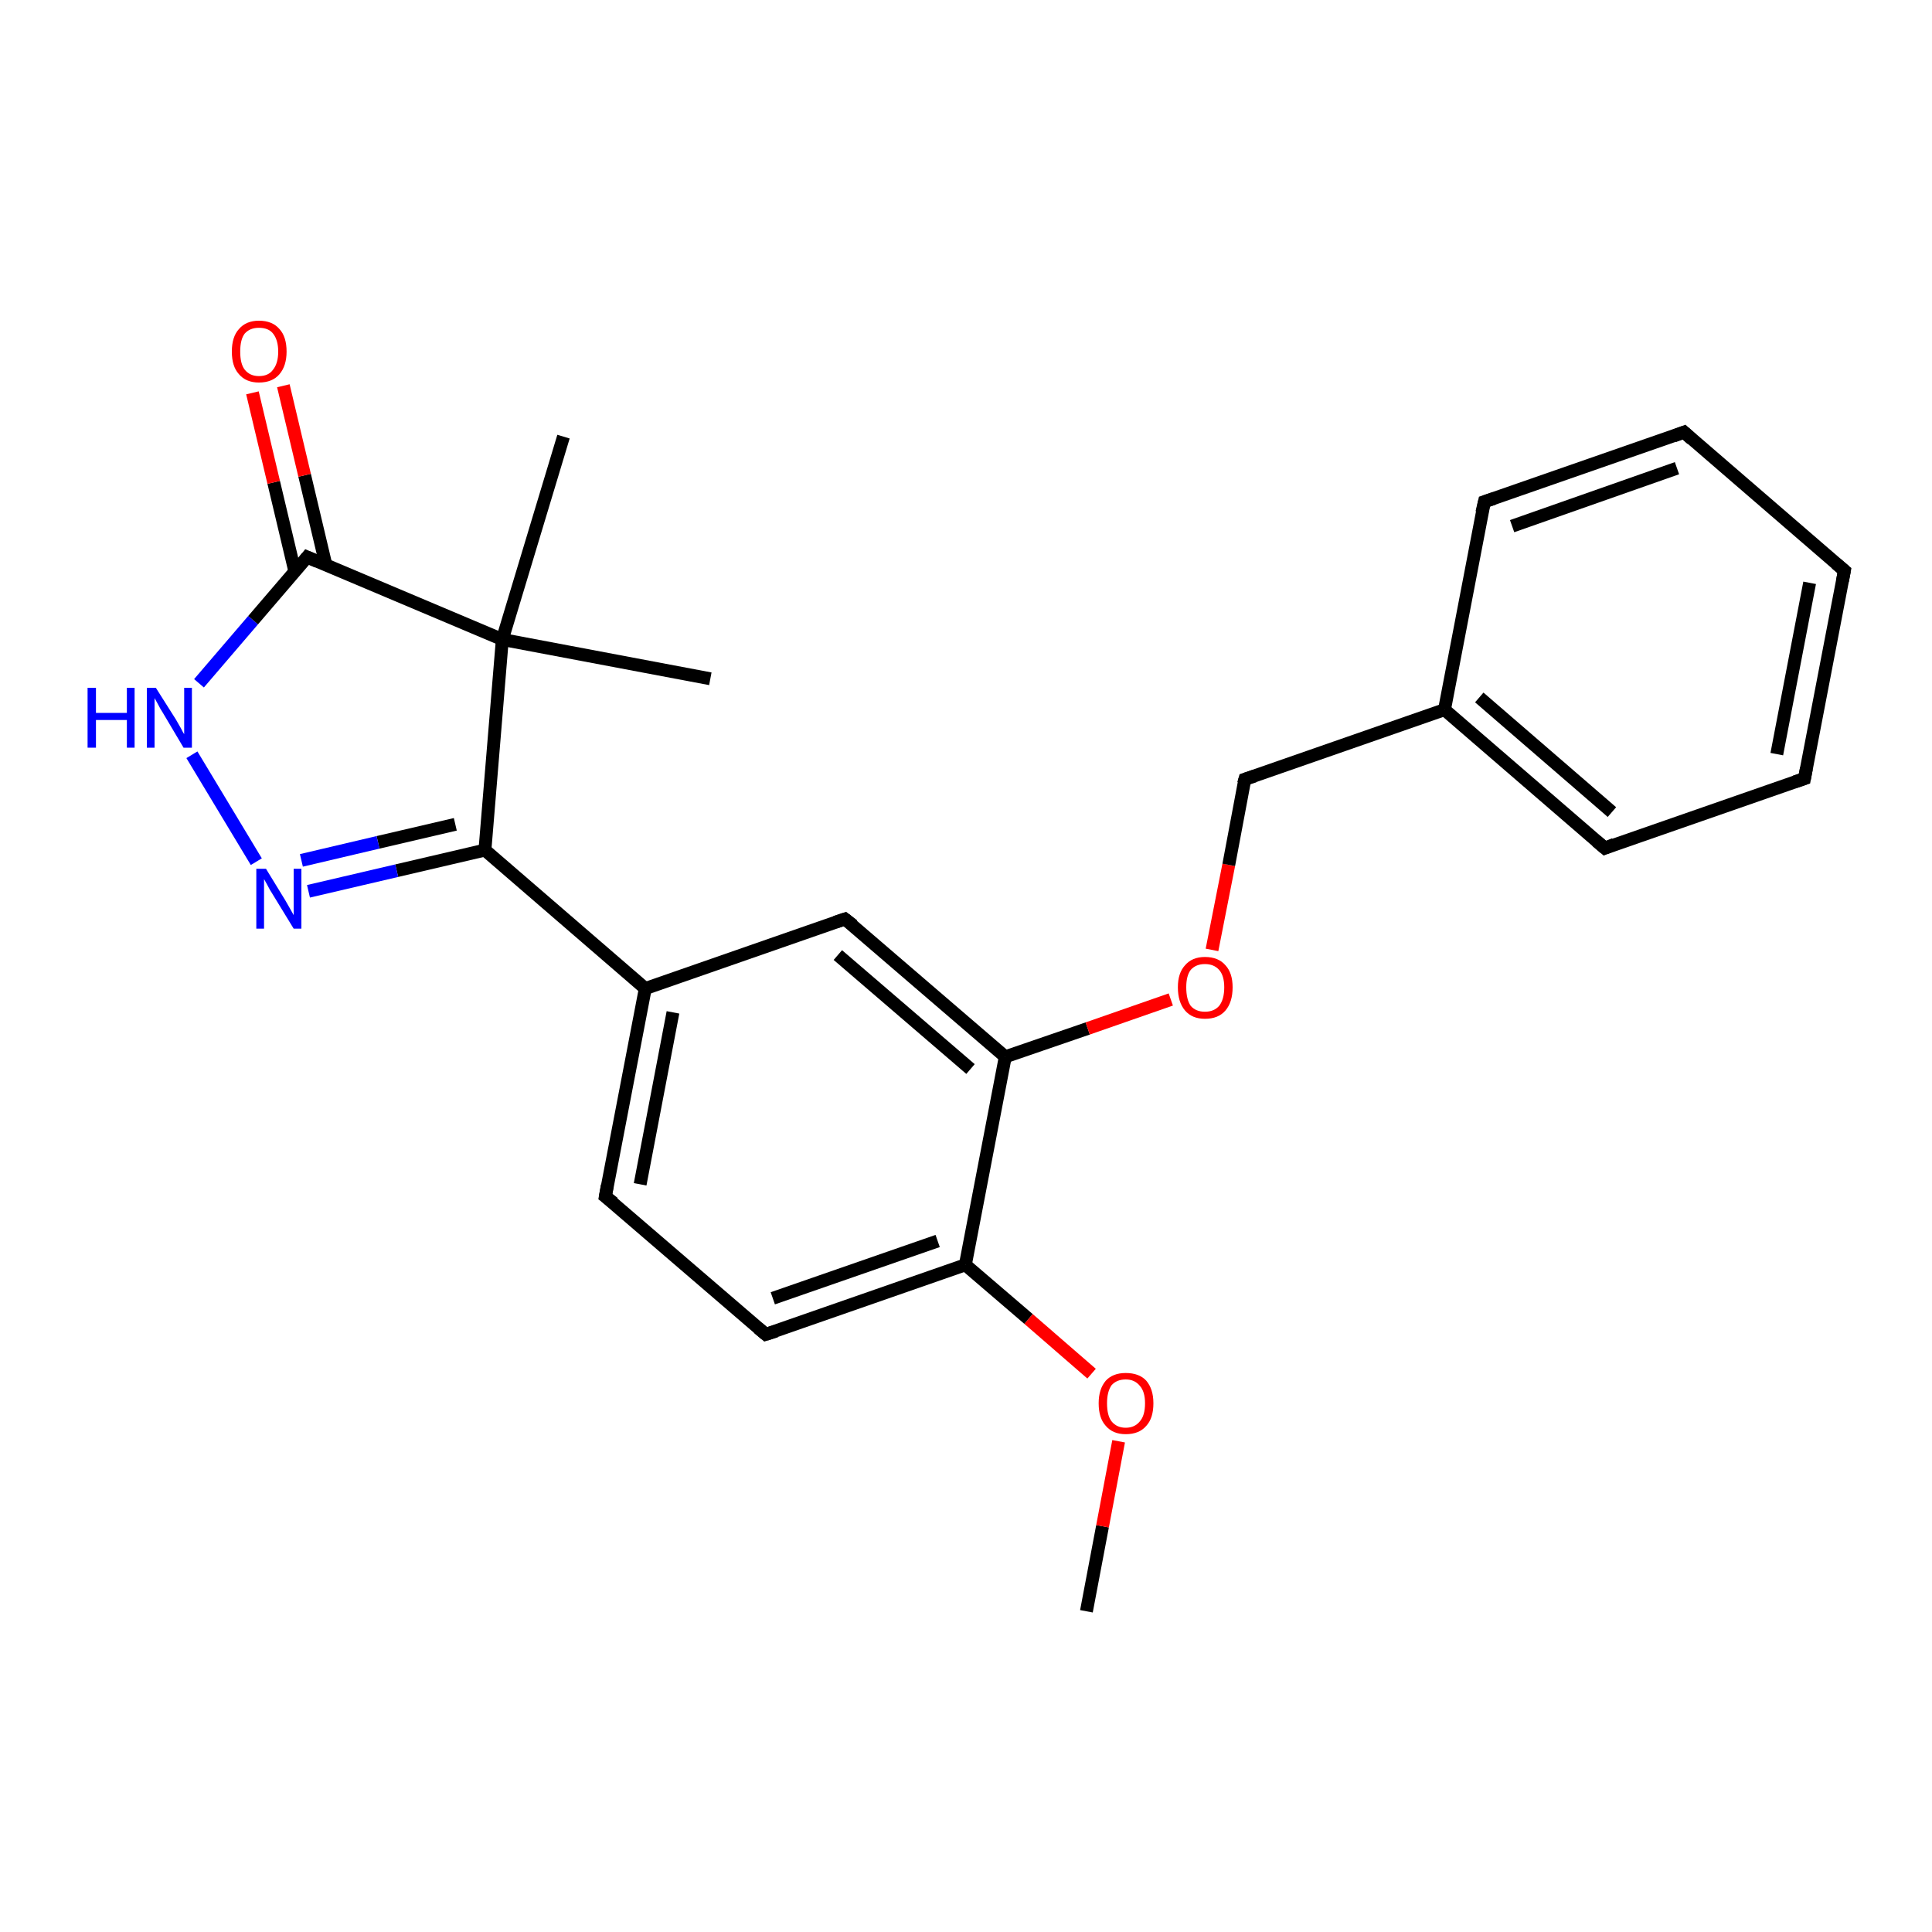 <?xml version='1.0' encoding='iso-8859-1'?>
<svg version='1.1' baseProfile='full'
              xmlns='http://www.w3.org/2000/svg'
                      xmlns:rdkit='http://www.rdkit.org/xml'
                      xmlns:xlink='http://www.w3.org/1999/xlink'
                  xml:space='preserve'
width='300px' height='300px' viewBox='0 0 300 300'>
<!-- END OF HEADER -->
<rect style='opacity:1.0;fill:#FFFFFF;stroke:none' width='300.0' height='300.0' x='0.0' y='0.0'> </rect>
<path class='bond-0 atom-0 atom-1' d='M 168.7,250.2 L 171.2,237.0' style='fill:none;fill-rule:evenodd;stroke:#000000;stroke-width:2.0px;stroke-linecap:butt;stroke-linejoin:miter;stroke-opacity:1' />
<path class='bond-0 atom-0 atom-1' d='M 171.2,237.0 L 173.7,223.8' style='fill:none;fill-rule:evenodd;stroke:#FF0000;stroke-width:2.0px;stroke-linecap:butt;stroke-linejoin:miter;stroke-opacity:1' />
<path class='bond-1 atom-1 atom-2' d='M 169.5,213.3 L 159.7,204.8' style='fill:none;fill-rule:evenodd;stroke:#FF0000;stroke-width:2.0px;stroke-linecap:butt;stroke-linejoin:miter;stroke-opacity:1' />
<path class='bond-1 atom-1 atom-2' d='M 159.7,204.8 L 149.9,196.4' style='fill:none;fill-rule:evenodd;stroke:#000000;stroke-width:2.0px;stroke-linecap:butt;stroke-linejoin:miter;stroke-opacity:1' />
<path class='bond-2 atom-2 atom-3' d='M 149.9,196.4 L 118.9,207.2' style='fill:none;fill-rule:evenodd;stroke:#000000;stroke-width:2.0px;stroke-linecap:butt;stroke-linejoin:miter;stroke-opacity:1' />
<path class='bond-2 atom-2 atom-3' d='M 145.6,192.7 L 120.0,201.6' style='fill:none;fill-rule:evenodd;stroke:#000000;stroke-width:2.0px;stroke-linecap:butt;stroke-linejoin:miter;stroke-opacity:1' />
<path class='bond-3 atom-3 atom-4' d='M 118.9,207.2 L 94.0,185.8' style='fill:none;fill-rule:evenodd;stroke:#000000;stroke-width:2.0px;stroke-linecap:butt;stroke-linejoin:miter;stroke-opacity:1' />
<path class='bond-4 atom-4 atom-5' d='M 94.0,185.8 L 100.2,153.5' style='fill:none;fill-rule:evenodd;stroke:#000000;stroke-width:2.0px;stroke-linecap:butt;stroke-linejoin:miter;stroke-opacity:1' />
<path class='bond-4 atom-4 atom-5' d='M 99.4,183.9 L 104.5,157.2' style='fill:none;fill-rule:evenodd;stroke:#000000;stroke-width:2.0px;stroke-linecap:butt;stroke-linejoin:miter;stroke-opacity:1' />
<path class='bond-5 atom-5 atom-6' d='M 100.2,153.5 L 131.2,142.7' style='fill:none;fill-rule:evenodd;stroke:#000000;stroke-width:2.0px;stroke-linecap:butt;stroke-linejoin:miter;stroke-opacity:1' />
<path class='bond-6 atom-6 atom-7' d='M 131.2,142.7 L 156.1,164.1' style='fill:none;fill-rule:evenodd;stroke:#000000;stroke-width:2.0px;stroke-linecap:butt;stroke-linejoin:miter;stroke-opacity:1' />
<path class='bond-6 atom-6 atom-7' d='M 130.1,148.3 L 150.7,166.0' style='fill:none;fill-rule:evenodd;stroke:#000000;stroke-width:2.0px;stroke-linecap:butt;stroke-linejoin:miter;stroke-opacity:1' />
<path class='bond-7 atom-7 atom-8' d='M 156.1,164.1 L 168.9,159.7' style='fill:none;fill-rule:evenodd;stroke:#000000;stroke-width:2.0px;stroke-linecap:butt;stroke-linejoin:miter;stroke-opacity:1' />
<path class='bond-7 atom-7 atom-8' d='M 168.9,159.7 L 181.8,155.2' style='fill:none;fill-rule:evenodd;stroke:#FF0000;stroke-width:2.0px;stroke-linecap:butt;stroke-linejoin:miter;stroke-opacity:1' />
<path class='bond-8 atom-8 atom-9' d='M 188.2,147.5 L 190.8,134.3' style='fill:none;fill-rule:evenodd;stroke:#FF0000;stroke-width:2.0px;stroke-linecap:butt;stroke-linejoin:miter;stroke-opacity:1' />
<path class='bond-8 atom-8 atom-9' d='M 190.8,134.3 L 193.3,121.0' style='fill:none;fill-rule:evenodd;stroke:#000000;stroke-width:2.0px;stroke-linecap:butt;stroke-linejoin:miter;stroke-opacity:1' />
<path class='bond-9 atom-9 atom-10' d='M 193.3,121.0 L 224.3,110.2' style='fill:none;fill-rule:evenodd;stroke:#000000;stroke-width:2.0px;stroke-linecap:butt;stroke-linejoin:miter;stroke-opacity:1' />
<path class='bond-10 atom-10 atom-11' d='M 224.3,110.2 L 249.2,131.7' style='fill:none;fill-rule:evenodd;stroke:#000000;stroke-width:2.0px;stroke-linecap:butt;stroke-linejoin:miter;stroke-opacity:1' />
<path class='bond-10 atom-10 atom-11' d='M 229.7,108.3 L 250.3,126.1' style='fill:none;fill-rule:evenodd;stroke:#000000;stroke-width:2.0px;stroke-linecap:butt;stroke-linejoin:miter;stroke-opacity:1' />
<path class='bond-11 atom-11 atom-12' d='M 249.2,131.7 L 280.2,120.9' style='fill:none;fill-rule:evenodd;stroke:#000000;stroke-width:2.0px;stroke-linecap:butt;stroke-linejoin:miter;stroke-opacity:1' />
<path class='bond-12 atom-12 atom-13' d='M 280.2,120.9 L 286.4,88.6' style='fill:none;fill-rule:evenodd;stroke:#000000;stroke-width:2.0px;stroke-linecap:butt;stroke-linejoin:miter;stroke-opacity:1' />
<path class='bond-12 atom-12 atom-13' d='M 275.9,117.1 L 281.0,90.5' style='fill:none;fill-rule:evenodd;stroke:#000000;stroke-width:2.0px;stroke-linecap:butt;stroke-linejoin:miter;stroke-opacity:1' />
<path class='bond-13 atom-13 atom-14' d='M 286.4,88.6 L 261.5,67.1' style='fill:none;fill-rule:evenodd;stroke:#000000;stroke-width:2.0px;stroke-linecap:butt;stroke-linejoin:miter;stroke-opacity:1' />
<path class='bond-14 atom-14 atom-15' d='M 261.5,67.1 L 230.5,77.9' style='fill:none;fill-rule:evenodd;stroke:#000000;stroke-width:2.0px;stroke-linecap:butt;stroke-linejoin:miter;stroke-opacity:1' />
<path class='bond-14 atom-14 atom-15' d='M 260.4,72.7 L 234.8,81.7' style='fill:none;fill-rule:evenodd;stroke:#000000;stroke-width:2.0px;stroke-linecap:butt;stroke-linejoin:miter;stroke-opacity:1' />
<path class='bond-15 atom-5 atom-16' d='M 100.2,153.5 L 75.3,132.0' style='fill:none;fill-rule:evenodd;stroke:#000000;stroke-width:2.0px;stroke-linecap:butt;stroke-linejoin:miter;stroke-opacity:1' />
<path class='bond-16 atom-16 atom-17' d='M 75.3,132.0 L 61.6,135.2' style='fill:none;fill-rule:evenodd;stroke:#000000;stroke-width:2.0px;stroke-linecap:butt;stroke-linejoin:miter;stroke-opacity:1' />
<path class='bond-16 atom-16 atom-17' d='M 61.6,135.2 L 47.9,138.4' style='fill:none;fill-rule:evenodd;stroke:#0000FF;stroke-width:2.0px;stroke-linecap:butt;stroke-linejoin:miter;stroke-opacity:1' />
<path class='bond-16 atom-16 atom-17' d='M 70.7,128.0 L 58.7,130.8' style='fill:none;fill-rule:evenodd;stroke:#000000;stroke-width:2.0px;stroke-linecap:butt;stroke-linejoin:miter;stroke-opacity:1' />
<path class='bond-16 atom-16 atom-17' d='M 58.7,130.8 L 46.8,133.6' style='fill:none;fill-rule:evenodd;stroke:#0000FF;stroke-width:2.0px;stroke-linecap:butt;stroke-linejoin:miter;stroke-opacity:1' />
<path class='bond-17 atom-17 atom-18' d='M 39.8,133.8 L 29.8,117.2' style='fill:none;fill-rule:evenodd;stroke:#0000FF;stroke-width:2.0px;stroke-linecap:butt;stroke-linejoin:miter;stroke-opacity:1' />
<path class='bond-18 atom-18 atom-19' d='M 30.9,106.1 L 39.3,96.3' style='fill:none;fill-rule:evenodd;stroke:#0000FF;stroke-width:2.0px;stroke-linecap:butt;stroke-linejoin:miter;stroke-opacity:1' />
<path class='bond-18 atom-18 atom-19' d='M 39.3,96.3 L 47.7,86.5' style='fill:none;fill-rule:evenodd;stroke:#000000;stroke-width:2.0px;stroke-linecap:butt;stroke-linejoin:miter;stroke-opacity:1' />
<path class='bond-19 atom-19 atom-20' d='M 50.6,87.7 L 47.3,73.8' style='fill:none;fill-rule:evenodd;stroke:#000000;stroke-width:2.0px;stroke-linecap:butt;stroke-linejoin:miter;stroke-opacity:1' />
<path class='bond-19 atom-19 atom-20' d='M 47.3,73.8 L 44.0,59.9' style='fill:none;fill-rule:evenodd;stroke:#FF0000;stroke-width:2.0px;stroke-linecap:butt;stroke-linejoin:miter;stroke-opacity:1' />
<path class='bond-19 atom-19 atom-20' d='M 45.8,88.8 L 42.5,74.9' style='fill:none;fill-rule:evenodd;stroke:#000000;stroke-width:2.0px;stroke-linecap:butt;stroke-linejoin:miter;stroke-opacity:1' />
<path class='bond-19 atom-19 atom-20' d='M 42.5,74.9 L 39.2,61.0' style='fill:none;fill-rule:evenodd;stroke:#FF0000;stroke-width:2.0px;stroke-linecap:butt;stroke-linejoin:miter;stroke-opacity:1' />
<path class='bond-20 atom-19 atom-21' d='M 47.7,86.5 L 78.0,99.3' style='fill:none;fill-rule:evenodd;stroke:#000000;stroke-width:2.0px;stroke-linecap:butt;stroke-linejoin:miter;stroke-opacity:1' />
<path class='bond-21 atom-21 atom-22' d='M 78.0,99.3 L 87.5,67.8' style='fill:none;fill-rule:evenodd;stroke:#000000;stroke-width:2.0px;stroke-linecap:butt;stroke-linejoin:miter;stroke-opacity:1' />
<path class='bond-22 atom-21 atom-23' d='M 78.0,99.3 L 110.3,105.4' style='fill:none;fill-rule:evenodd;stroke:#000000;stroke-width:2.0px;stroke-linecap:butt;stroke-linejoin:miter;stroke-opacity:1' />
<path class='bond-23 atom-7 atom-2' d='M 156.1,164.1 L 149.9,196.4' style='fill:none;fill-rule:evenodd;stroke:#000000;stroke-width:2.0px;stroke-linecap:butt;stroke-linejoin:miter;stroke-opacity:1' />
<path class='bond-24 atom-15 atom-10' d='M 230.5,77.9 L 224.3,110.2' style='fill:none;fill-rule:evenodd;stroke:#000000;stroke-width:2.0px;stroke-linecap:butt;stroke-linejoin:miter;stroke-opacity:1' />
<path class='bond-25 atom-21 atom-16' d='M 78.0,99.3 L 75.3,132.0' style='fill:none;fill-rule:evenodd;stroke:#000000;stroke-width:2.0px;stroke-linecap:butt;stroke-linejoin:miter;stroke-opacity:1' />
<path d='M 120.5,206.7 L 118.9,207.2 L 117.7,206.2' style='fill:none;stroke:#000000;stroke-width:2.0px;stroke-linecap:butt;stroke-linejoin:miter;stroke-opacity:1;' />
<path d='M 95.3,186.8 L 94.0,185.8 L 94.3,184.1' style='fill:none;stroke:#000000;stroke-width:2.0px;stroke-linecap:butt;stroke-linejoin:miter;stroke-opacity:1;' />
<path d='M 129.7,143.2 L 131.2,142.7 L 132.5,143.7' style='fill:none;stroke:#000000;stroke-width:2.0px;stroke-linecap:butt;stroke-linejoin:miter;stroke-opacity:1;' />
<path d='M 193.1,121.7 L 193.3,121.0 L 194.8,120.5' style='fill:none;stroke:#000000;stroke-width:2.0px;stroke-linecap:butt;stroke-linejoin:miter;stroke-opacity:1;' />
<path d='M 247.9,130.6 L 249.2,131.7 L 250.7,131.1' style='fill:none;stroke:#000000;stroke-width:2.0px;stroke-linecap:butt;stroke-linejoin:miter;stroke-opacity:1;' />
<path d='M 278.7,121.4 L 280.2,120.9 L 280.5,119.3' style='fill:none;stroke:#000000;stroke-width:2.0px;stroke-linecap:butt;stroke-linejoin:miter;stroke-opacity:1;' />
<path d='M 286.1,90.2 L 286.4,88.6 L 285.1,87.5' style='fill:none;stroke:#000000;stroke-width:2.0px;stroke-linecap:butt;stroke-linejoin:miter;stroke-opacity:1;' />
<path d='M 262.7,68.2 L 261.5,67.1 L 259.9,67.7' style='fill:none;stroke:#000000;stroke-width:2.0px;stroke-linecap:butt;stroke-linejoin:miter;stroke-opacity:1;' />
<path d='M 232.0,77.4 L 230.5,77.9 L 230.1,79.6' style='fill:none;stroke:#000000;stroke-width:2.0px;stroke-linecap:butt;stroke-linejoin:miter;stroke-opacity:1;' />
<path d='M 47.3,87.0 L 47.7,86.5 L 49.3,87.2' style='fill:none;stroke:#000000;stroke-width:2.0px;stroke-linecap:butt;stroke-linejoin:miter;stroke-opacity:1;' />
<path class='atom-1' d='M 170.6 217.9
Q 170.6 215.7, 171.7 214.4
Q 172.8 213.2, 174.8 213.2
Q 176.9 213.2, 178.0 214.4
Q 179.1 215.7, 179.1 217.9
Q 179.1 220.2, 178.0 221.4
Q 176.9 222.7, 174.8 222.7
Q 172.8 222.7, 171.7 221.4
Q 170.6 220.2, 170.6 217.9
M 174.8 221.7
Q 176.2 221.7, 177.0 220.7
Q 177.8 219.8, 177.8 217.9
Q 177.8 216.1, 177.0 215.2
Q 176.2 214.2, 174.8 214.2
Q 173.4 214.2, 172.6 215.1
Q 171.9 216.1, 171.9 217.9
Q 171.9 219.8, 172.6 220.7
Q 173.4 221.7, 174.8 221.7
' fill='#FF0000'/>
<path class='atom-8' d='M 182.9 153.3
Q 182.9 151.1, 184.0 149.9
Q 185.1 148.6, 187.1 148.6
Q 189.2 148.6, 190.3 149.9
Q 191.4 151.1, 191.4 153.3
Q 191.4 155.6, 190.3 156.9
Q 189.2 158.2, 187.1 158.2
Q 185.1 158.2, 184.0 156.9
Q 182.9 155.6, 182.9 153.3
M 187.1 157.1
Q 188.5 157.1, 189.3 156.2
Q 190.1 155.2, 190.1 153.3
Q 190.1 151.5, 189.3 150.6
Q 188.5 149.7, 187.1 149.7
Q 185.7 149.7, 184.9 150.6
Q 184.2 151.5, 184.2 153.3
Q 184.2 155.2, 184.9 156.2
Q 185.7 157.1, 187.1 157.1
' fill='#FF0000'/>
<path class='atom-17' d='M 41.3 134.9
L 44.3 139.8
Q 44.6 140.3, 45.1 141.2
Q 45.6 142.1, 45.6 142.1
L 45.6 134.9
L 46.8 134.9
L 46.8 144.2
L 45.6 144.2
L 42.3 138.8
Q 41.9 138.2, 41.5 137.4
Q 41.1 136.7, 41.0 136.5
L 41.0 144.2
L 39.8 144.2
L 39.8 134.9
L 41.3 134.9
' fill='#0000FF'/>
<path class='atom-18' d='M 13.6 106.8
L 14.9 106.8
L 14.9 110.7
L 19.7 110.7
L 19.7 106.8
L 20.9 106.8
L 20.9 116.1
L 19.7 116.1
L 19.7 111.8
L 14.9 111.8
L 14.9 116.1
L 13.6 116.1
L 13.6 106.8
' fill='#0000FF'/>
<path class='atom-18' d='M 24.2 106.8
L 27.3 111.7
Q 27.6 112.2, 28.1 113.1
Q 28.5 113.9, 28.6 114.0
L 28.6 106.8
L 29.8 106.8
L 29.8 116.1
L 28.5 116.1
L 25.3 110.7
Q 24.9 110.1, 24.5 109.3
Q 24.1 108.6, 24.0 108.4
L 24.0 116.1
L 22.8 116.1
L 22.8 106.8
L 24.2 106.8
' fill='#0000FF'/>
<path class='atom-20' d='M 36.0 54.6
Q 36.0 52.3, 37.1 51.1
Q 38.2 49.8, 40.2 49.8
Q 42.3 49.8, 43.4 51.1
Q 44.5 52.3, 44.5 54.6
Q 44.5 56.8, 43.4 58.1
Q 42.3 59.4, 40.2 59.4
Q 38.2 59.4, 37.1 58.1
Q 36.0 56.9, 36.0 54.6
M 40.2 58.4
Q 41.7 58.4, 42.4 57.4
Q 43.2 56.4, 43.2 54.6
Q 43.2 52.8, 42.4 51.8
Q 41.7 50.9, 40.2 50.9
Q 38.8 50.9, 38.0 51.8
Q 37.3 52.7, 37.3 54.6
Q 37.3 56.5, 38.0 57.4
Q 38.8 58.4, 40.2 58.4
' fill='#FF0000'/>
</svg>
